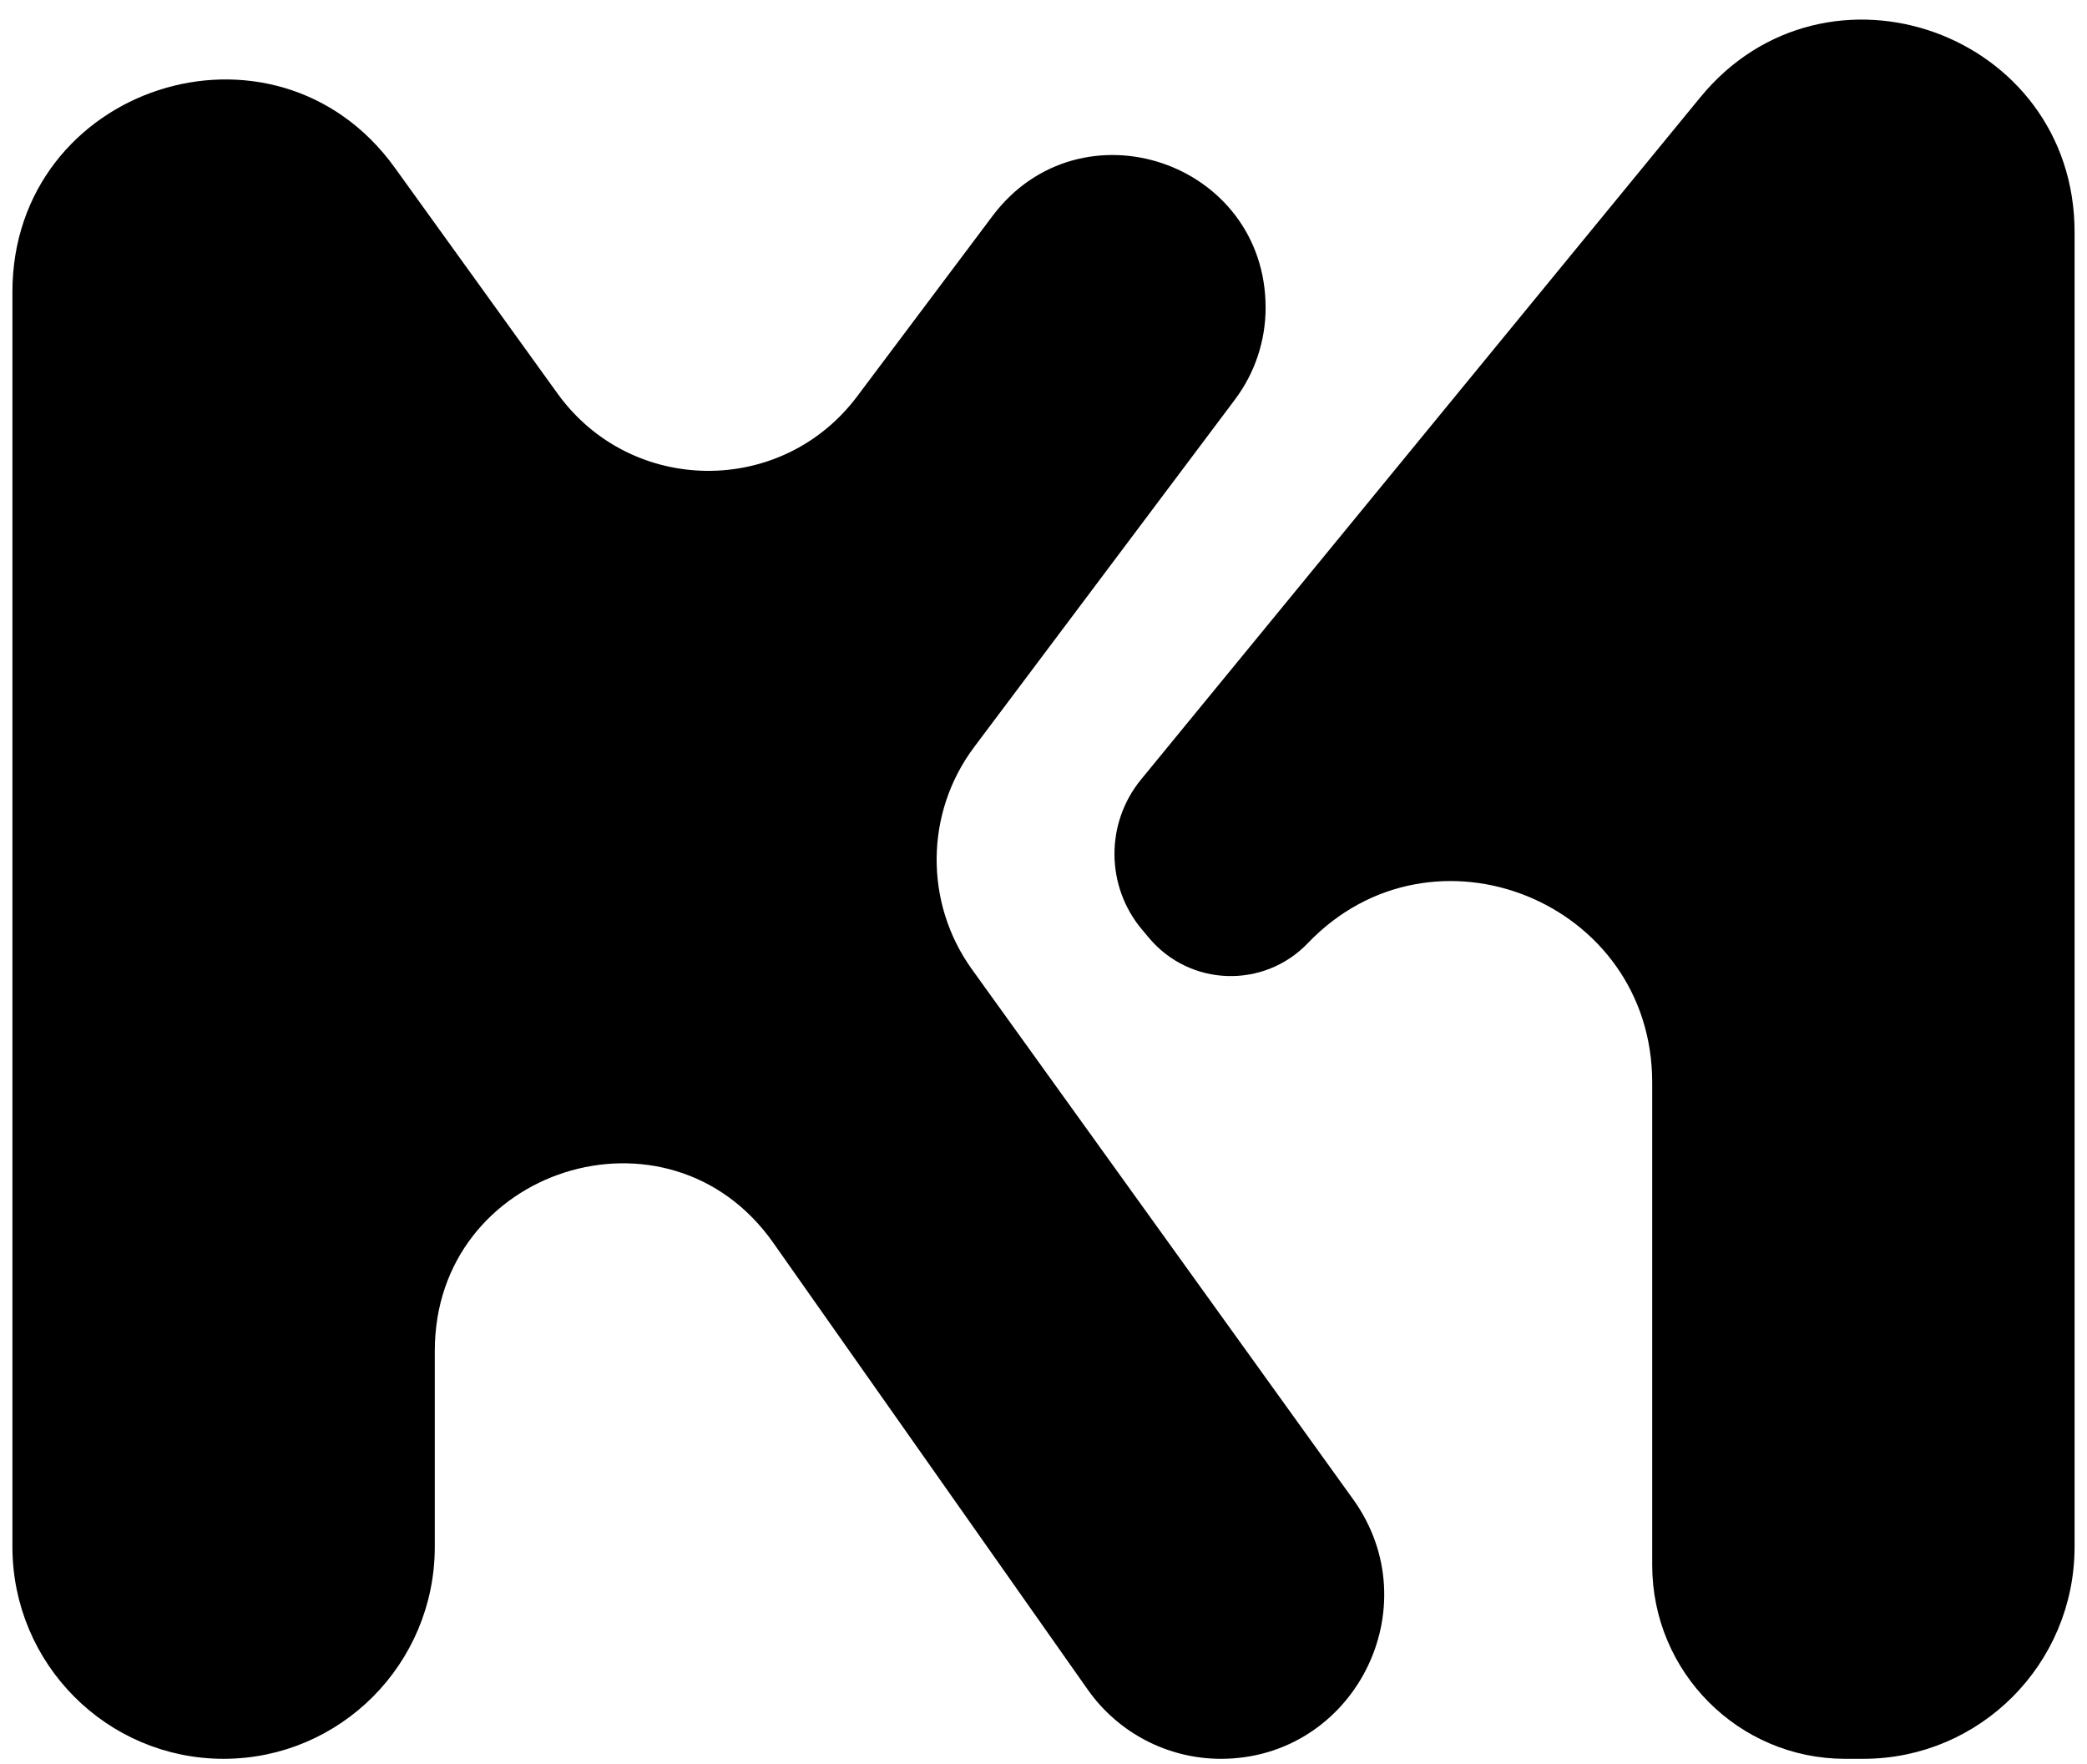 <svg width="84" height="71" viewBox="0 0 84 71" fill="none" xmlns="http://www.w3.org/2000/svg">
<path d="M22.03 16.126C25.186 20.506 31.661 20.569 34.901 16.252L40.347 8.994C43.589 4.674 50.44 6.976 50.44 12.385C50.44 13.608 50.043 14.799 49.309 15.776L38.81 29.766C36.698 32.581 36.659 36.448 38.714 39.305L54.055 60.633C56.952 64.66 54.087 70.288 49.14 70.288C47.171 70.288 45.324 69.328 44.188 67.713L31.533 49.733C27.029 43.333 17 46.533 17 54.369V62.255C17 66.691 13.418 70.288 9 70.288C4.582 70.288 1 66.691 1 62.255V11.747C1 3.956 10.934 0.726 15.481 7.037L22.03 16.126Z" fill="black"/>
<path d="M83 62.255C83 66.691 79.418 70.288 75 70.288H74.265C70.253 70.288 67 67.022 67 62.993V43.568C67 35.833 57.618 32.038 52.279 37.613C50.716 39.245 48.091 39.161 46.635 37.433L46.35 37.094C45.039 35.537 45.024 33.262 46.314 31.688L68.824 4.232C73.595 -1.588 83 1.8 83 9.338V62.255Z" fill="black"/>
<path d="M22.03 16.126C25.186 20.506 31.661 20.569 34.901 16.252L40.347 8.994C43.589 4.674 50.44 6.976 50.44 12.385C50.44 13.608 50.043 14.799 49.309 15.776L38.81 29.766C36.698 32.581 36.659 36.448 38.714 39.305L54.055 60.633C56.952 64.66 54.087 70.288 49.14 70.288C47.171 70.288 45.324 69.328 44.188 67.713L31.533 49.733C27.029 43.333 17 46.533 17 54.369V62.255C17 66.691 13.418 70.288 9 70.288C4.582 70.288 1 66.691 1 62.255V11.747C1 3.956 10.934 0.726 15.481 7.037L22.03 16.126Z" stroke="black"/>
<path d="M83 62.255C83 66.691 79.418 70.288 75 70.288H74.265C70.253 70.288 67 67.022 67 62.993V43.568C67 35.833 57.618 32.038 52.279 37.613C50.716 39.245 48.091 39.161 46.635 37.433L46.35 37.094C45.039 35.537 45.024 33.262 46.314 31.688L68.824 4.232C73.595 -1.588 83 1.8 83 9.338V62.255Z" stroke="black"/>
</svg>
